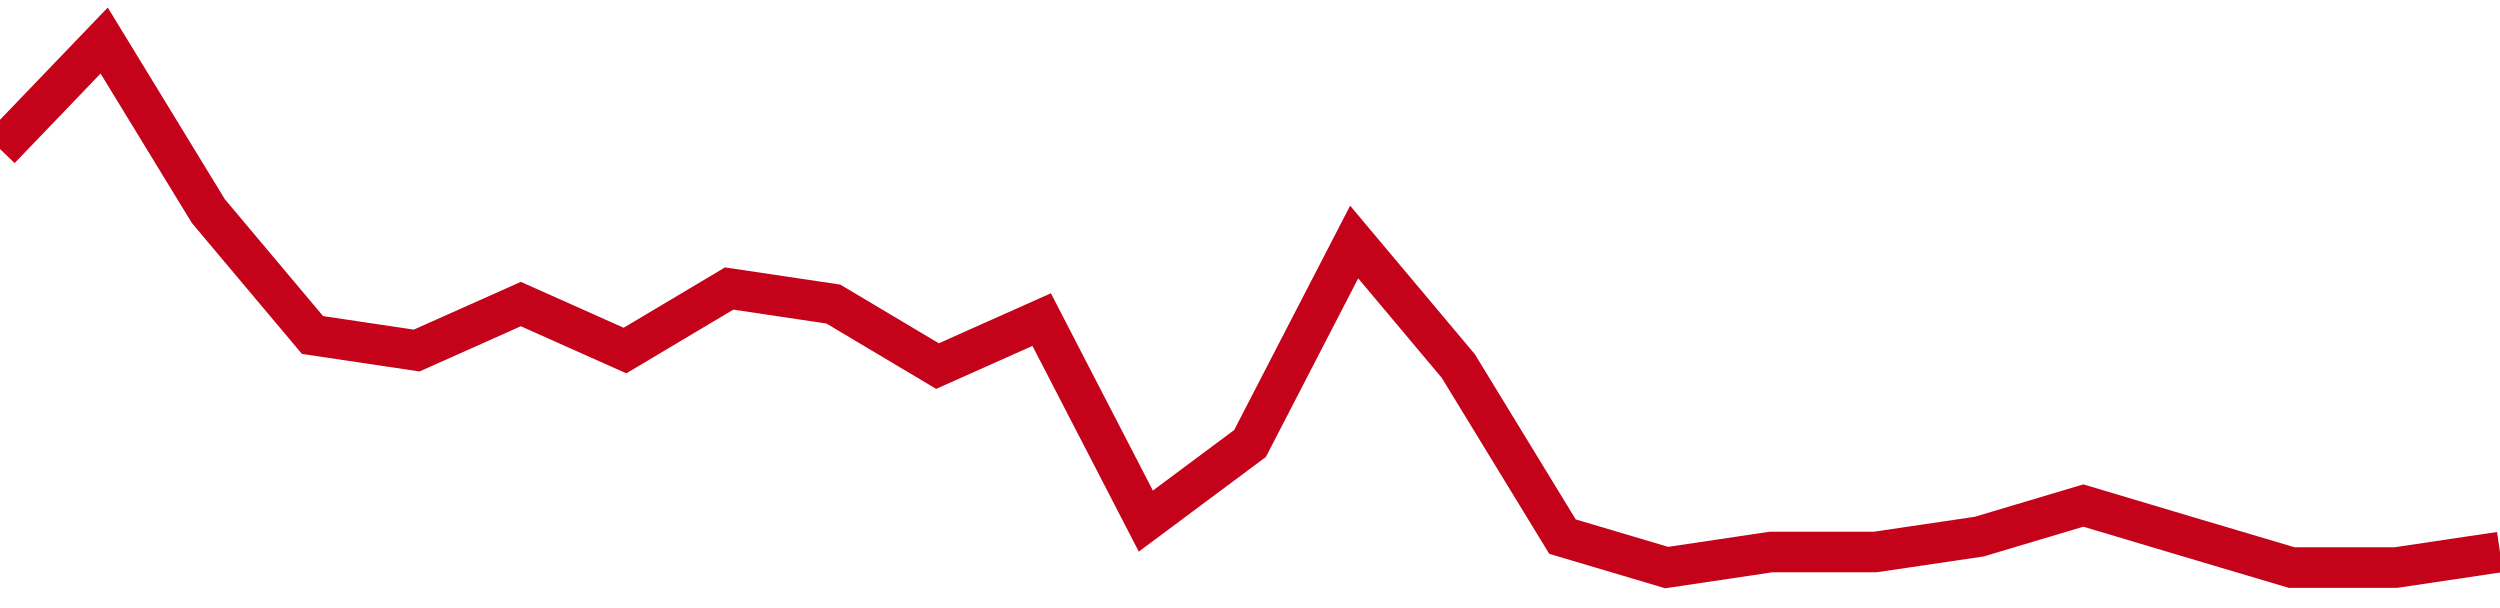 <!-- Generated with https://github.com/jxxe/sparkline/ --><svg viewBox="0 0 185 45" class="sparkline" xmlns="http://www.w3.org/2000/svg"><path class="sparkline--fill" d="M 0 11.03 L 0 11.03 L 7.708 3 L 15.417 15.62 L 23.125 24.79 L 30.833 25.94 L 38.542 22.5 L 46.25 25.94 L 53.958 21.35 L 61.667 22.5 L 69.375 27.09 L 77.083 23.65 L 84.792 38.56 L 92.5 32.82 L 100.208 17.91 L 107.917 27.09 L 115.625 39.71 L 123.333 42 L 131.042 40.85 L 138.75 40.85 L 146.458 39.71 L 154.167 37.41 L 161.875 39.71 L 169.583 42 L 177.292 42 L 185 40.85 V 45 L 0 45 Z" stroke="none" fill="none" ></path><path class="sparkline--line" d="M 0 11.03 L 0 11.03 L 7.708 3 L 15.417 15.62 L 23.125 24.79 L 30.833 25.94 L 38.542 22.5 L 46.25 25.94 L 53.958 21.35 L 61.667 22.5 L 69.375 27.09 L 77.083 23.65 L 84.792 38.56 L 92.5 32.82 L 100.208 17.91 L 107.917 27.09 L 115.625 39.71 L 123.333 42 L 131.042 40.85 L 138.75 40.85 L 146.458 39.71 L 154.167 37.41 L 161.875 39.71 L 169.583 42 L 177.292 42 L 185 40.85" fill="none" stroke-width="3" stroke="#C4021A" ></path></svg>